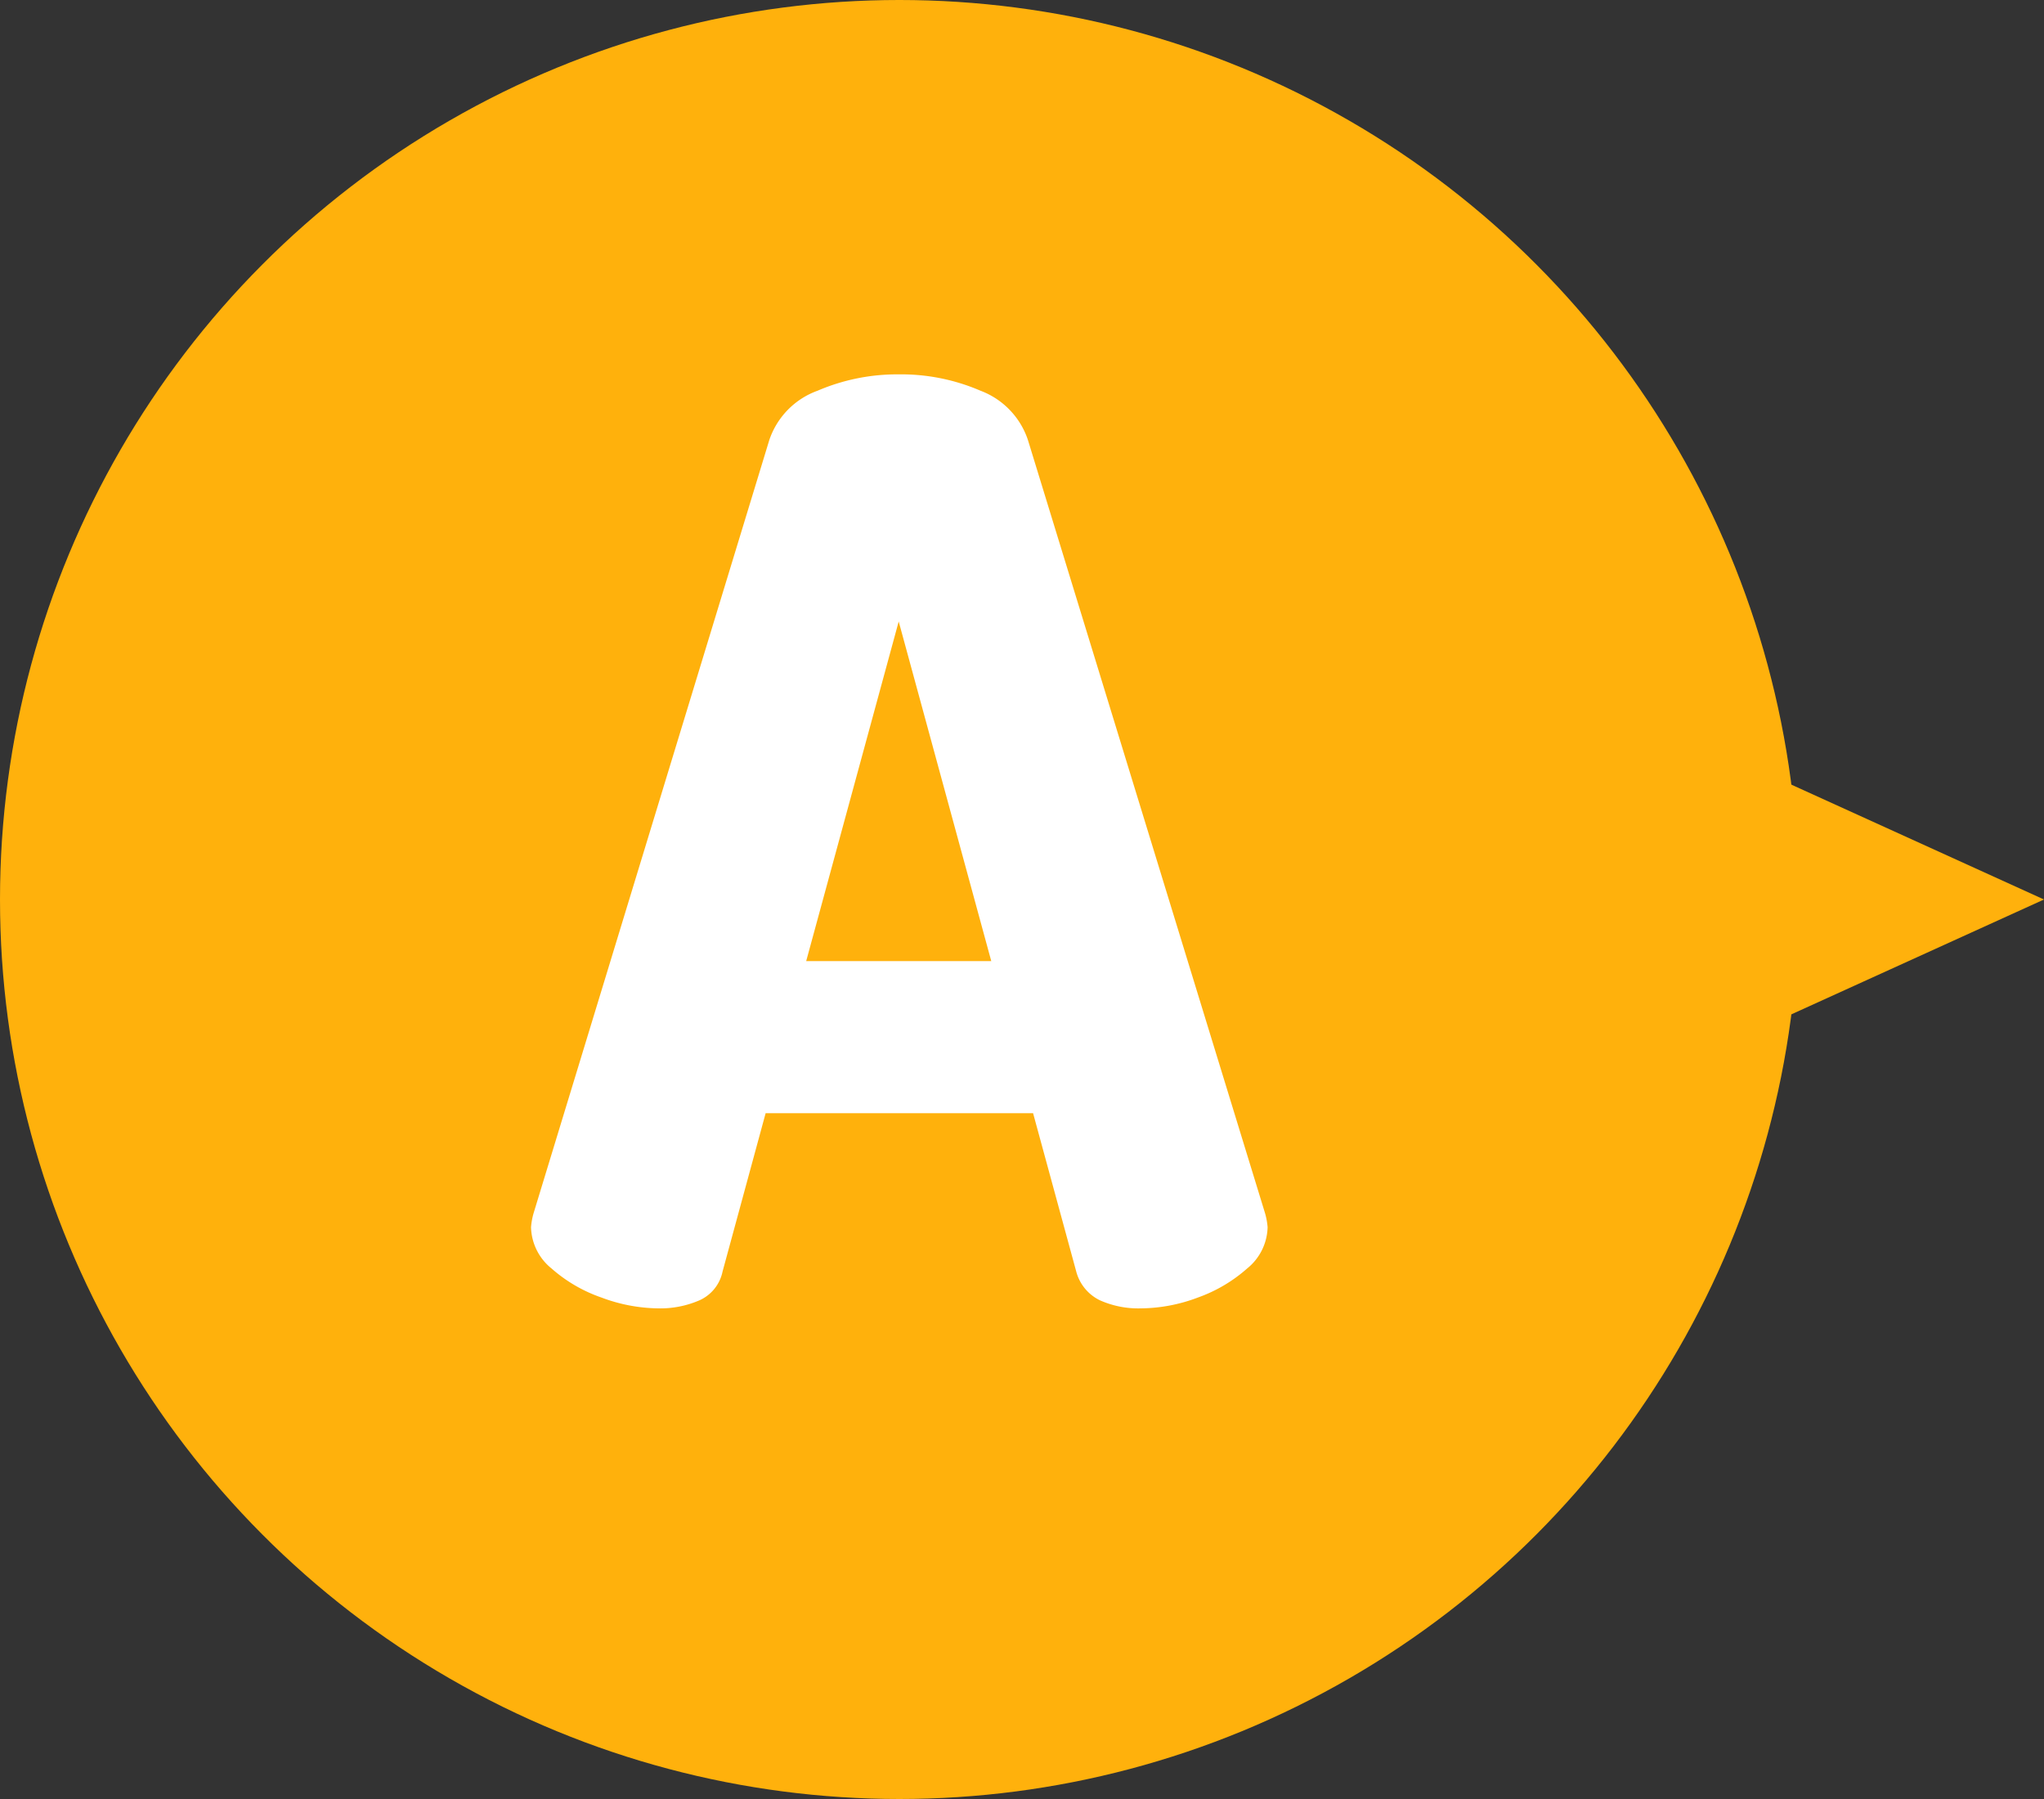 <svg xmlns="http://www.w3.org/2000/svg" width="50" height="44" viewBox="0 0 50 44">
  <rect x="0" y="0" width="50" height="44" fill="#333333" stroke="none"/>
  <g id="グループ_15455" data-name="グループ 15455" transform="translate(-467 -1065.436)">
    <g id="グループ_15455-2" data-name="グループ 15455" transform="translate(467 1065)">
      <g id="グループ_15455-3" data-name="グループ 15455" transform="translate(0 0)">
        <circle id="楕円形_17526" data-name="楕円形 17526" cx="22" cy="22" r="22" transform="translate(0 0.436)" fill="#ffb10c"/>
        <path id="多角形_6" data-name="多角形 6" d="M5,0l5,11H0Z" transform="translate(50 17.436) rotate(90)" fill="#ffb10c"/>
        <path id="パス_70670" data-name="パス 70670" d="M-5.906,0A4.06,4.06,0,0,1-7.285-.264,3.644,3.644,0,0,1-8.51-.977a1.337,1.337,0,0,1-.5-1.008,1.709,1.709,0,0,1,.062-.341l5.766-18.91A1.942,1.942,0,0,1-2-22.444a4.936,4.936,0,0,1,1.984-.4,4.9,4.9,0,0,1,2,.4,1.942,1.942,0,0,1,1.162,1.209l5.8,18.91a1.709,1.709,0,0,1,.062.341,1.337,1.337,0,0,1-.5,1.008A3.672,3.672,0,0,1,7.3-.264,4.009,4.009,0,0,1,5.906,0,2.305,2.305,0,0,1,4.9-.2a1.092,1.092,0,0,1-.573-.7L3.271-4.774H-3.271L-4.325-.9a.989.989,0,0,1-.558.7A2.409,2.409,0,0,1-5.906,0Zm3.627-8.494H2.248L-.016-16.8Z" transform="translate(22 32.436)" fill="#fff"/>
      </g>
    </g>
  </g>
</svg>
